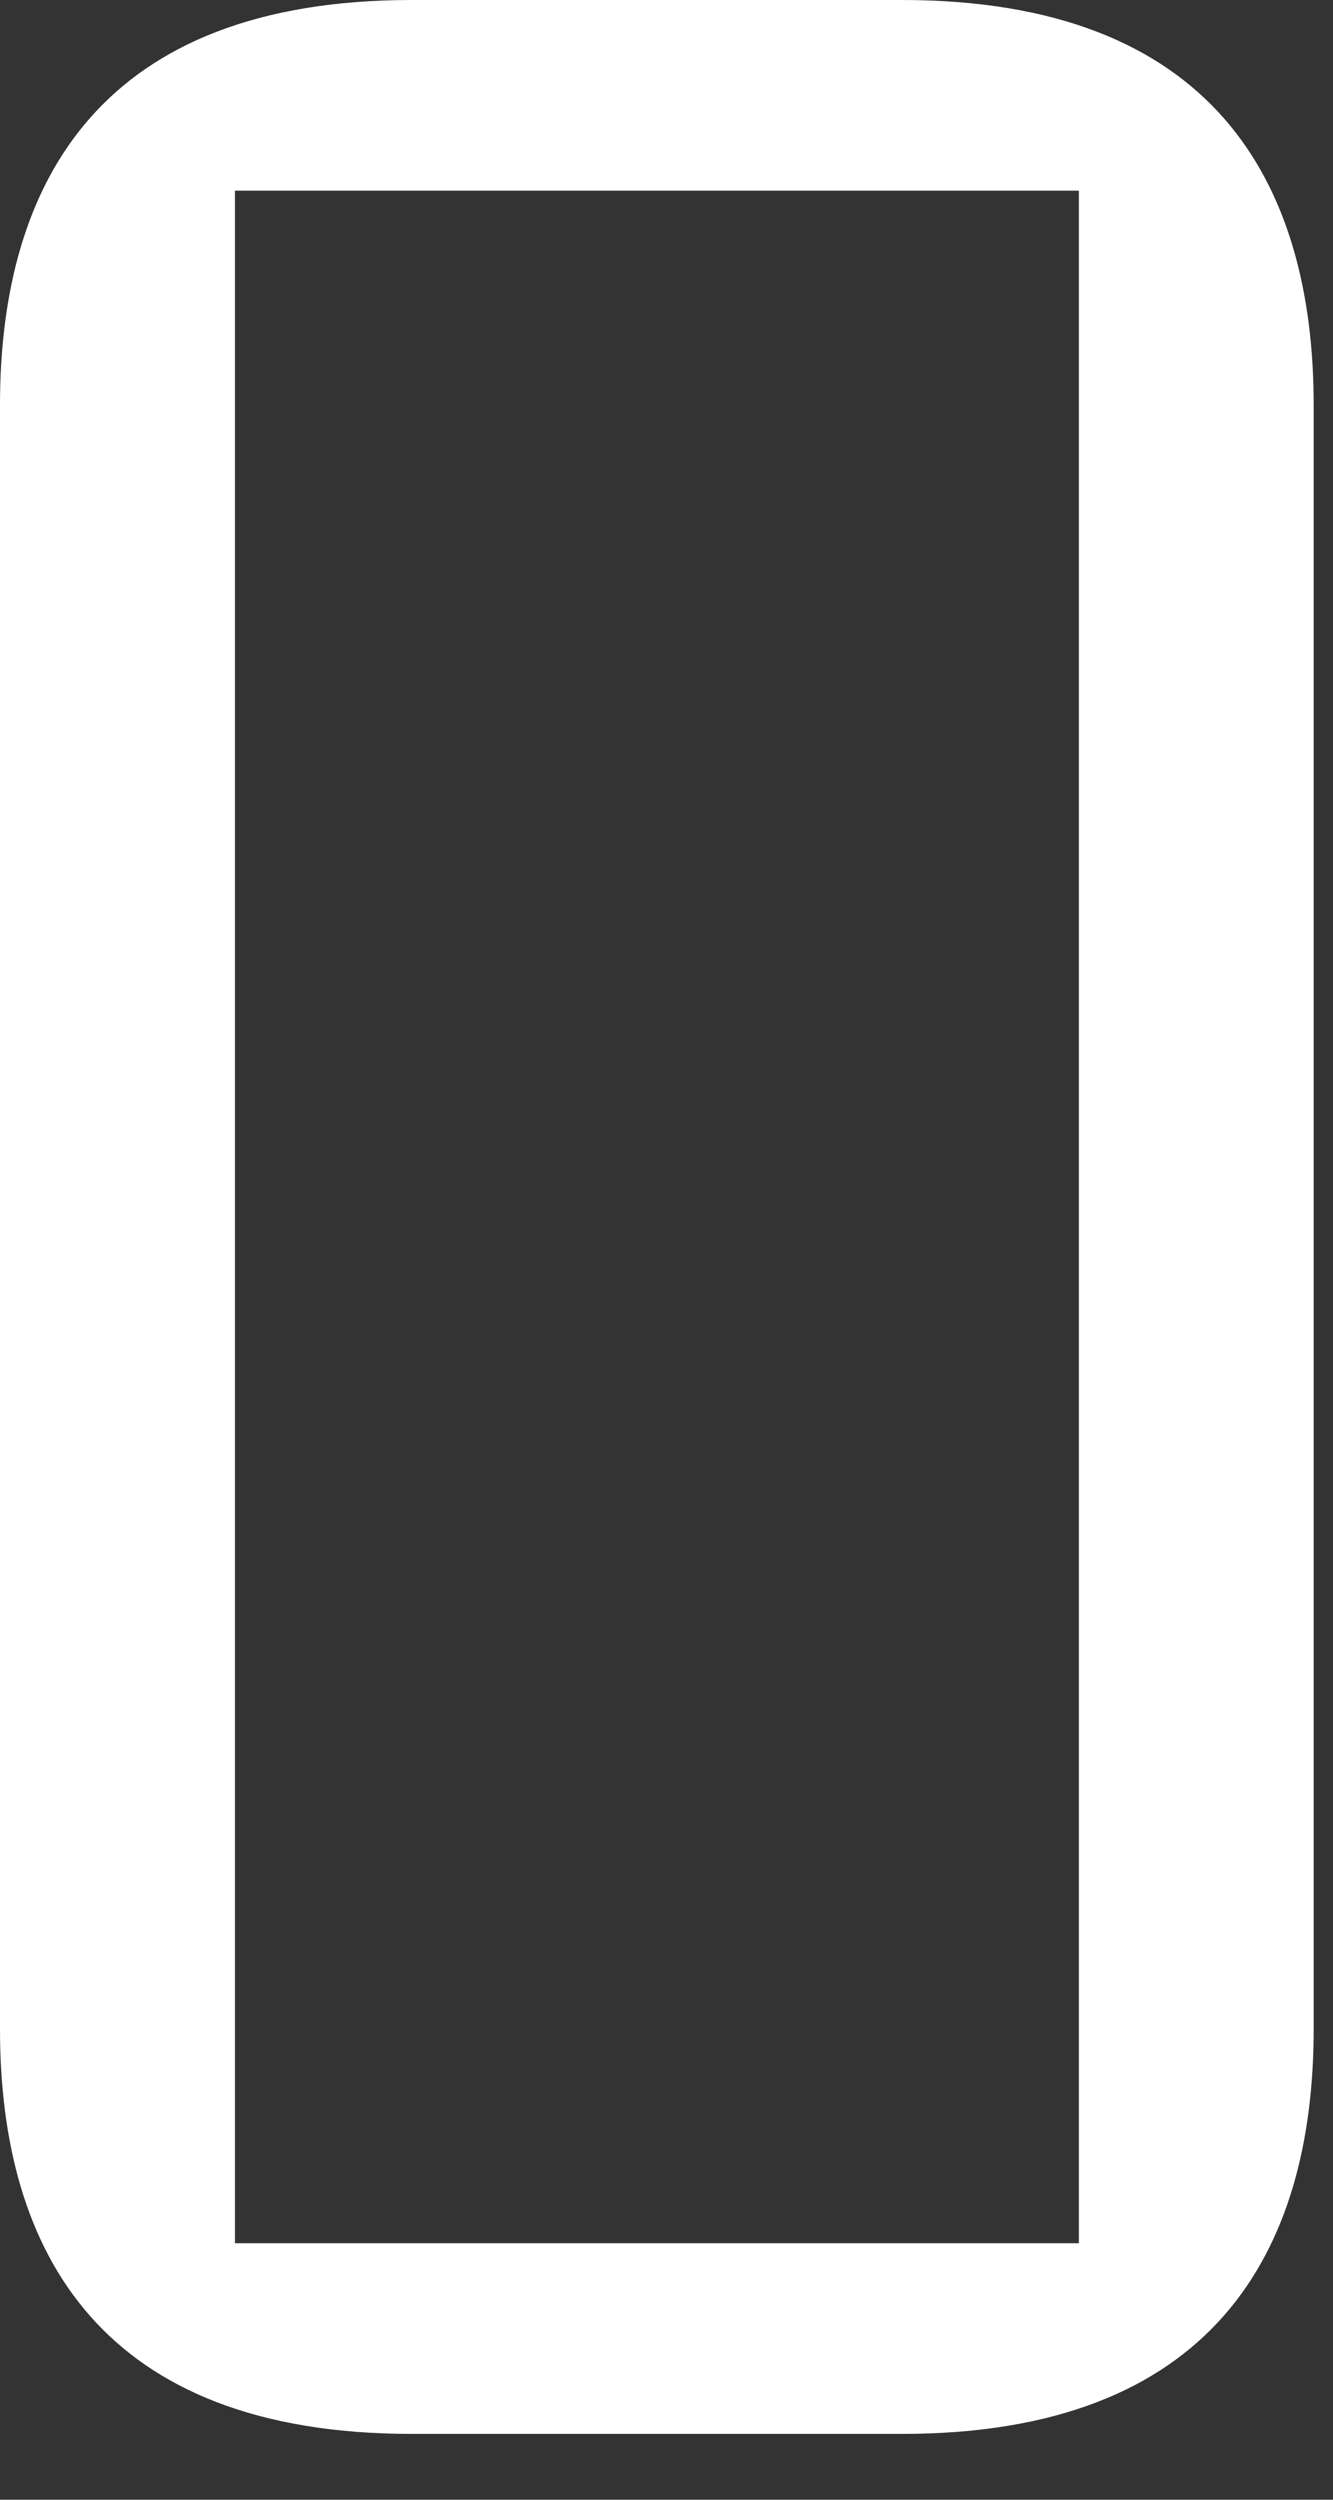 <?xml version="1.0" encoding="utf-8"?>
<svg xmlns="http://www.w3.org/2000/svg" fill="none" height="100%" overflow="visible" preserveAspectRatio="none" style="display: block;" viewBox="0 0 8 15" width="100%">
<rect x="0" y="0" width="8" height="15" fill="#333333" stroke="none"/>
<path d="M7.884 2.431V12.175C7.884 13.523 7.271 14.605 5.412 14.605H2.472C0.613 14.605 0 13.523 0 12.175V2.431C0 1.082 0.613 0 2.472 0H5.412C7.271 0 7.884 1.082 7.884 2.431ZM6.475 13.461V1.144H1.41V13.461H6.475Z" fill="white" id="Vector"/>
</svg>